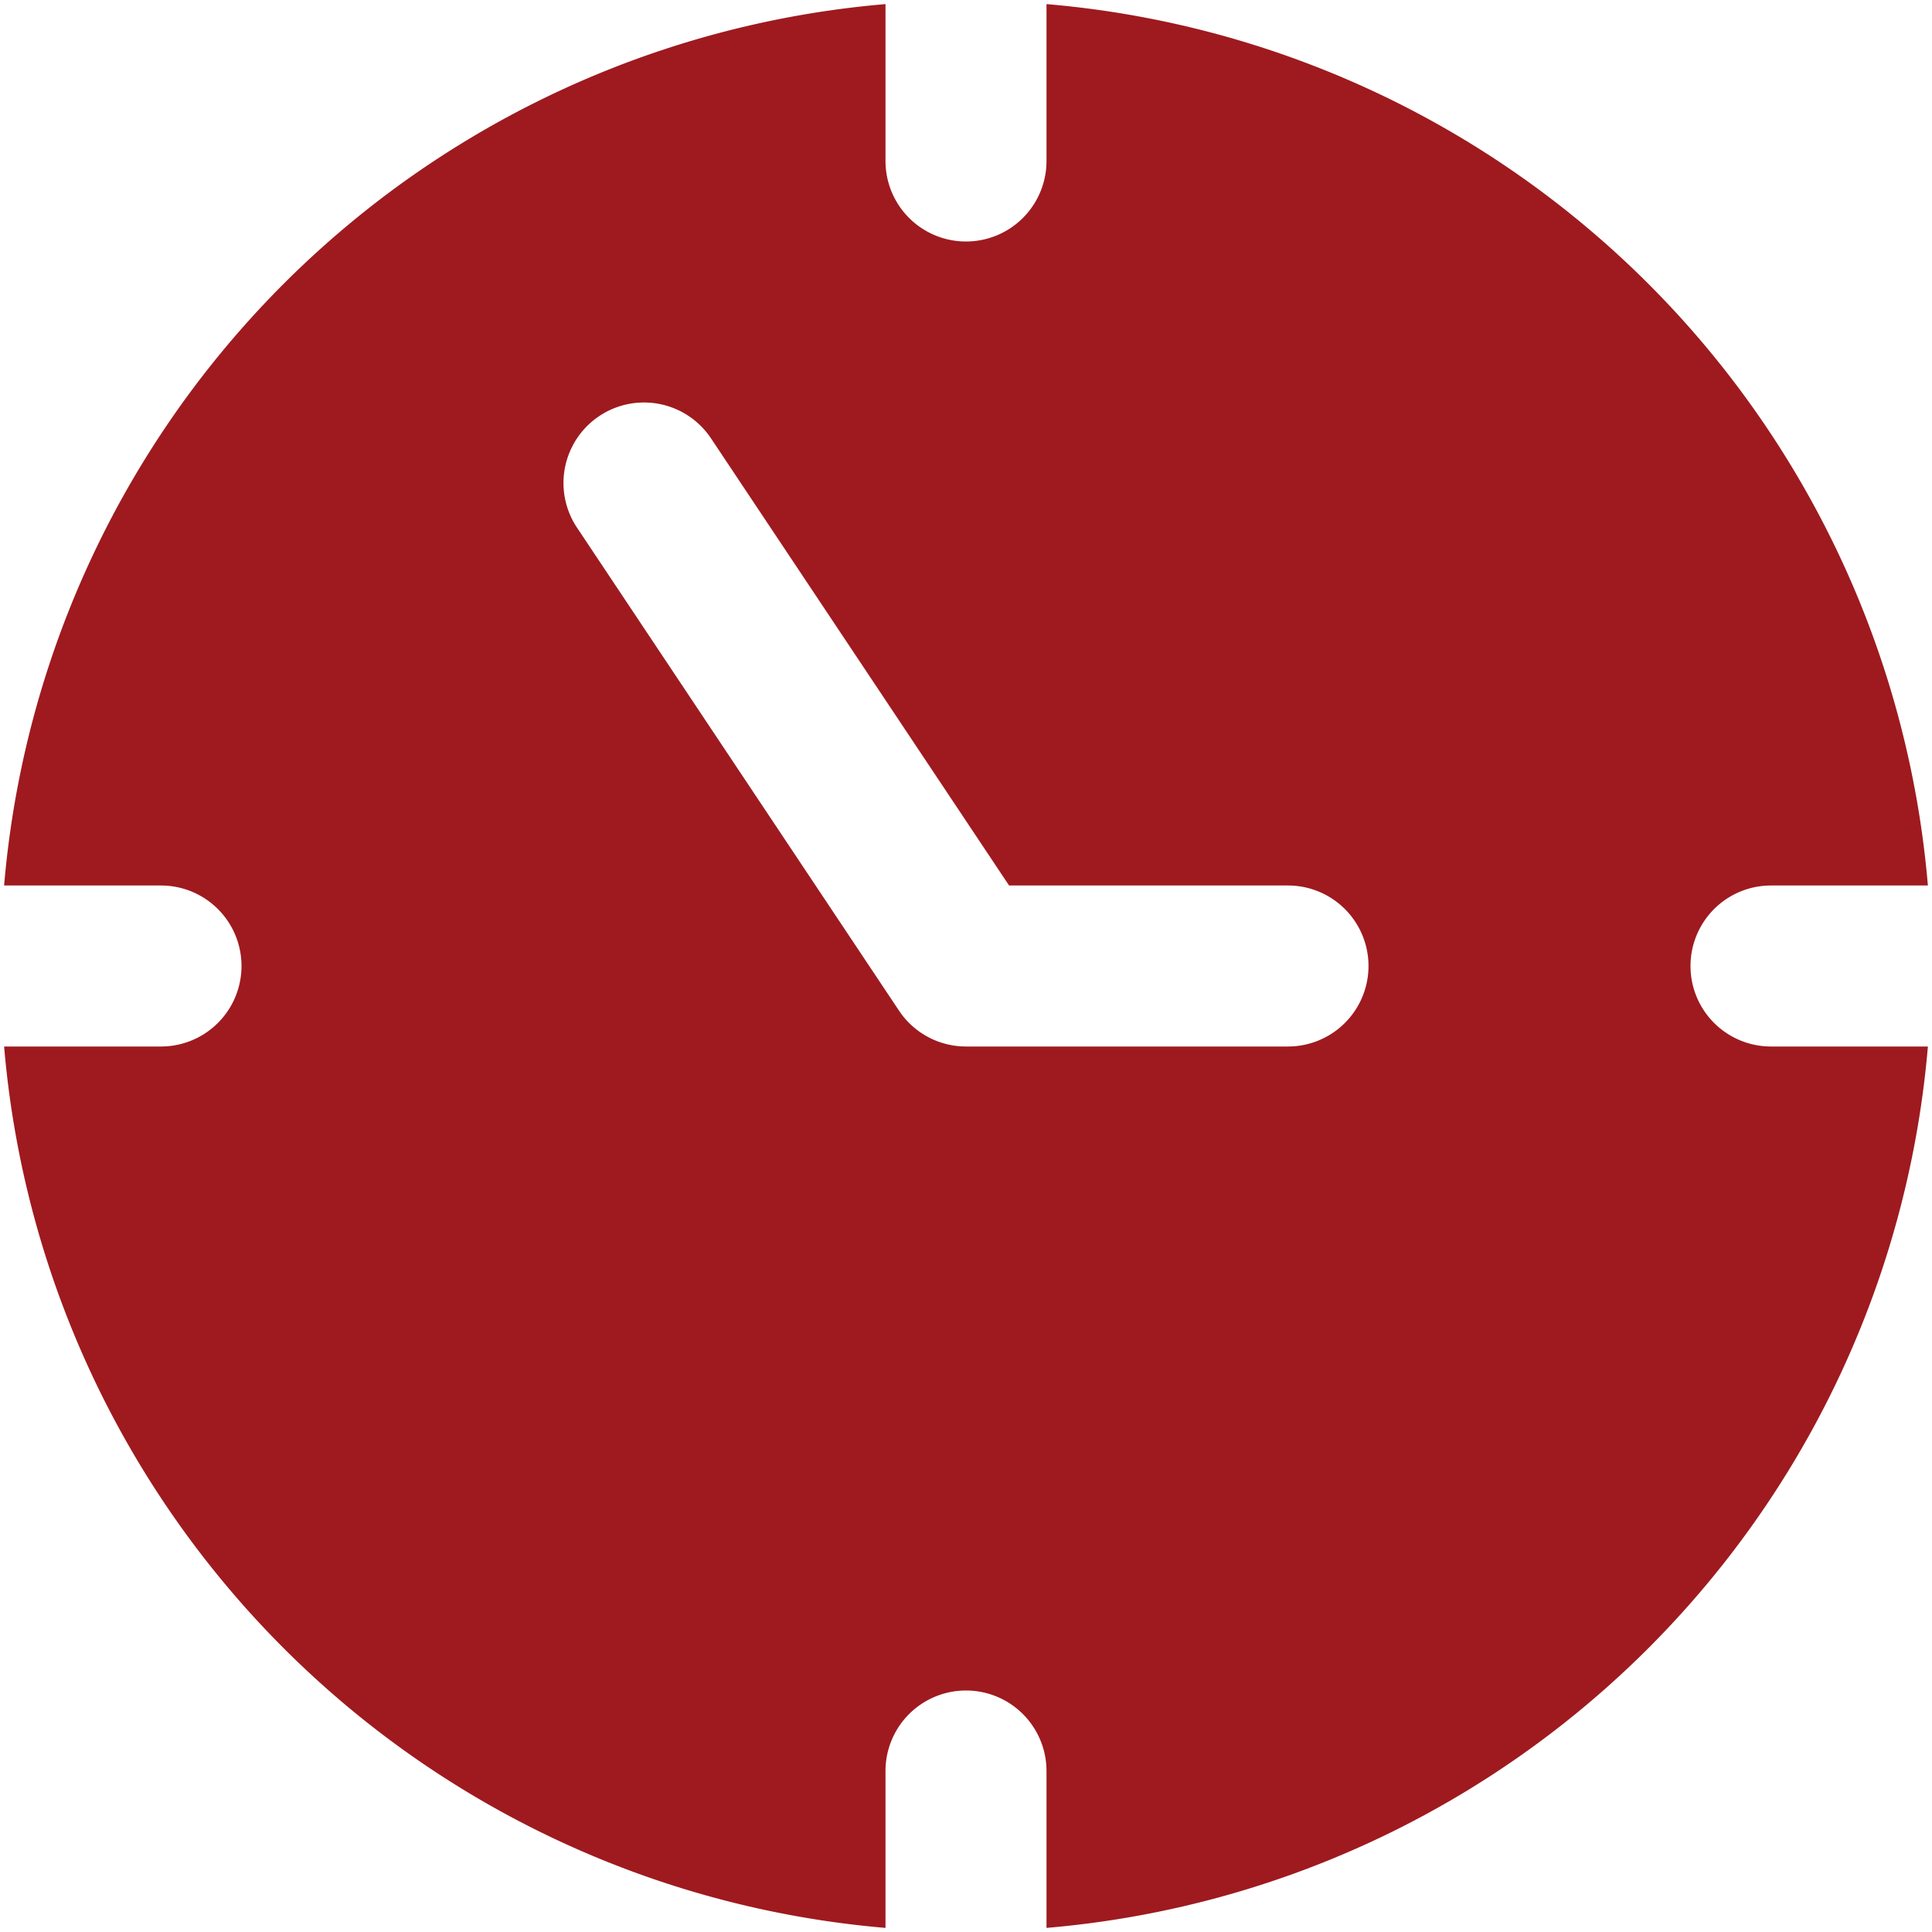 

<svg xmlns="http://www.w3.org/2000/svg" viewBox="0 0 24 24" fill="#9e1a1f">
  <path d="M22,13a1,1,0,0,1,0-2h1.949A12.006,12.006,0,0,0,13,.051V2a1,1,0,0,1-2,0V.051A12.006,12.006,0,0,0,.051,11H2a1,1,0,0,1,0,2H.051A12.006,12.006,0,0,0,11,23.949V22a1,1,0,0,1,2,0v1.949A12.006,12.006,0,0,0,23.949,13Zm-6,0H12a1,1,0,0,1-.832-.445l-4-6a1,1,0,1,1,1.664-1.11L12.535,11H16a1,1,0,0,1,0,2Z"/>
</svg>

